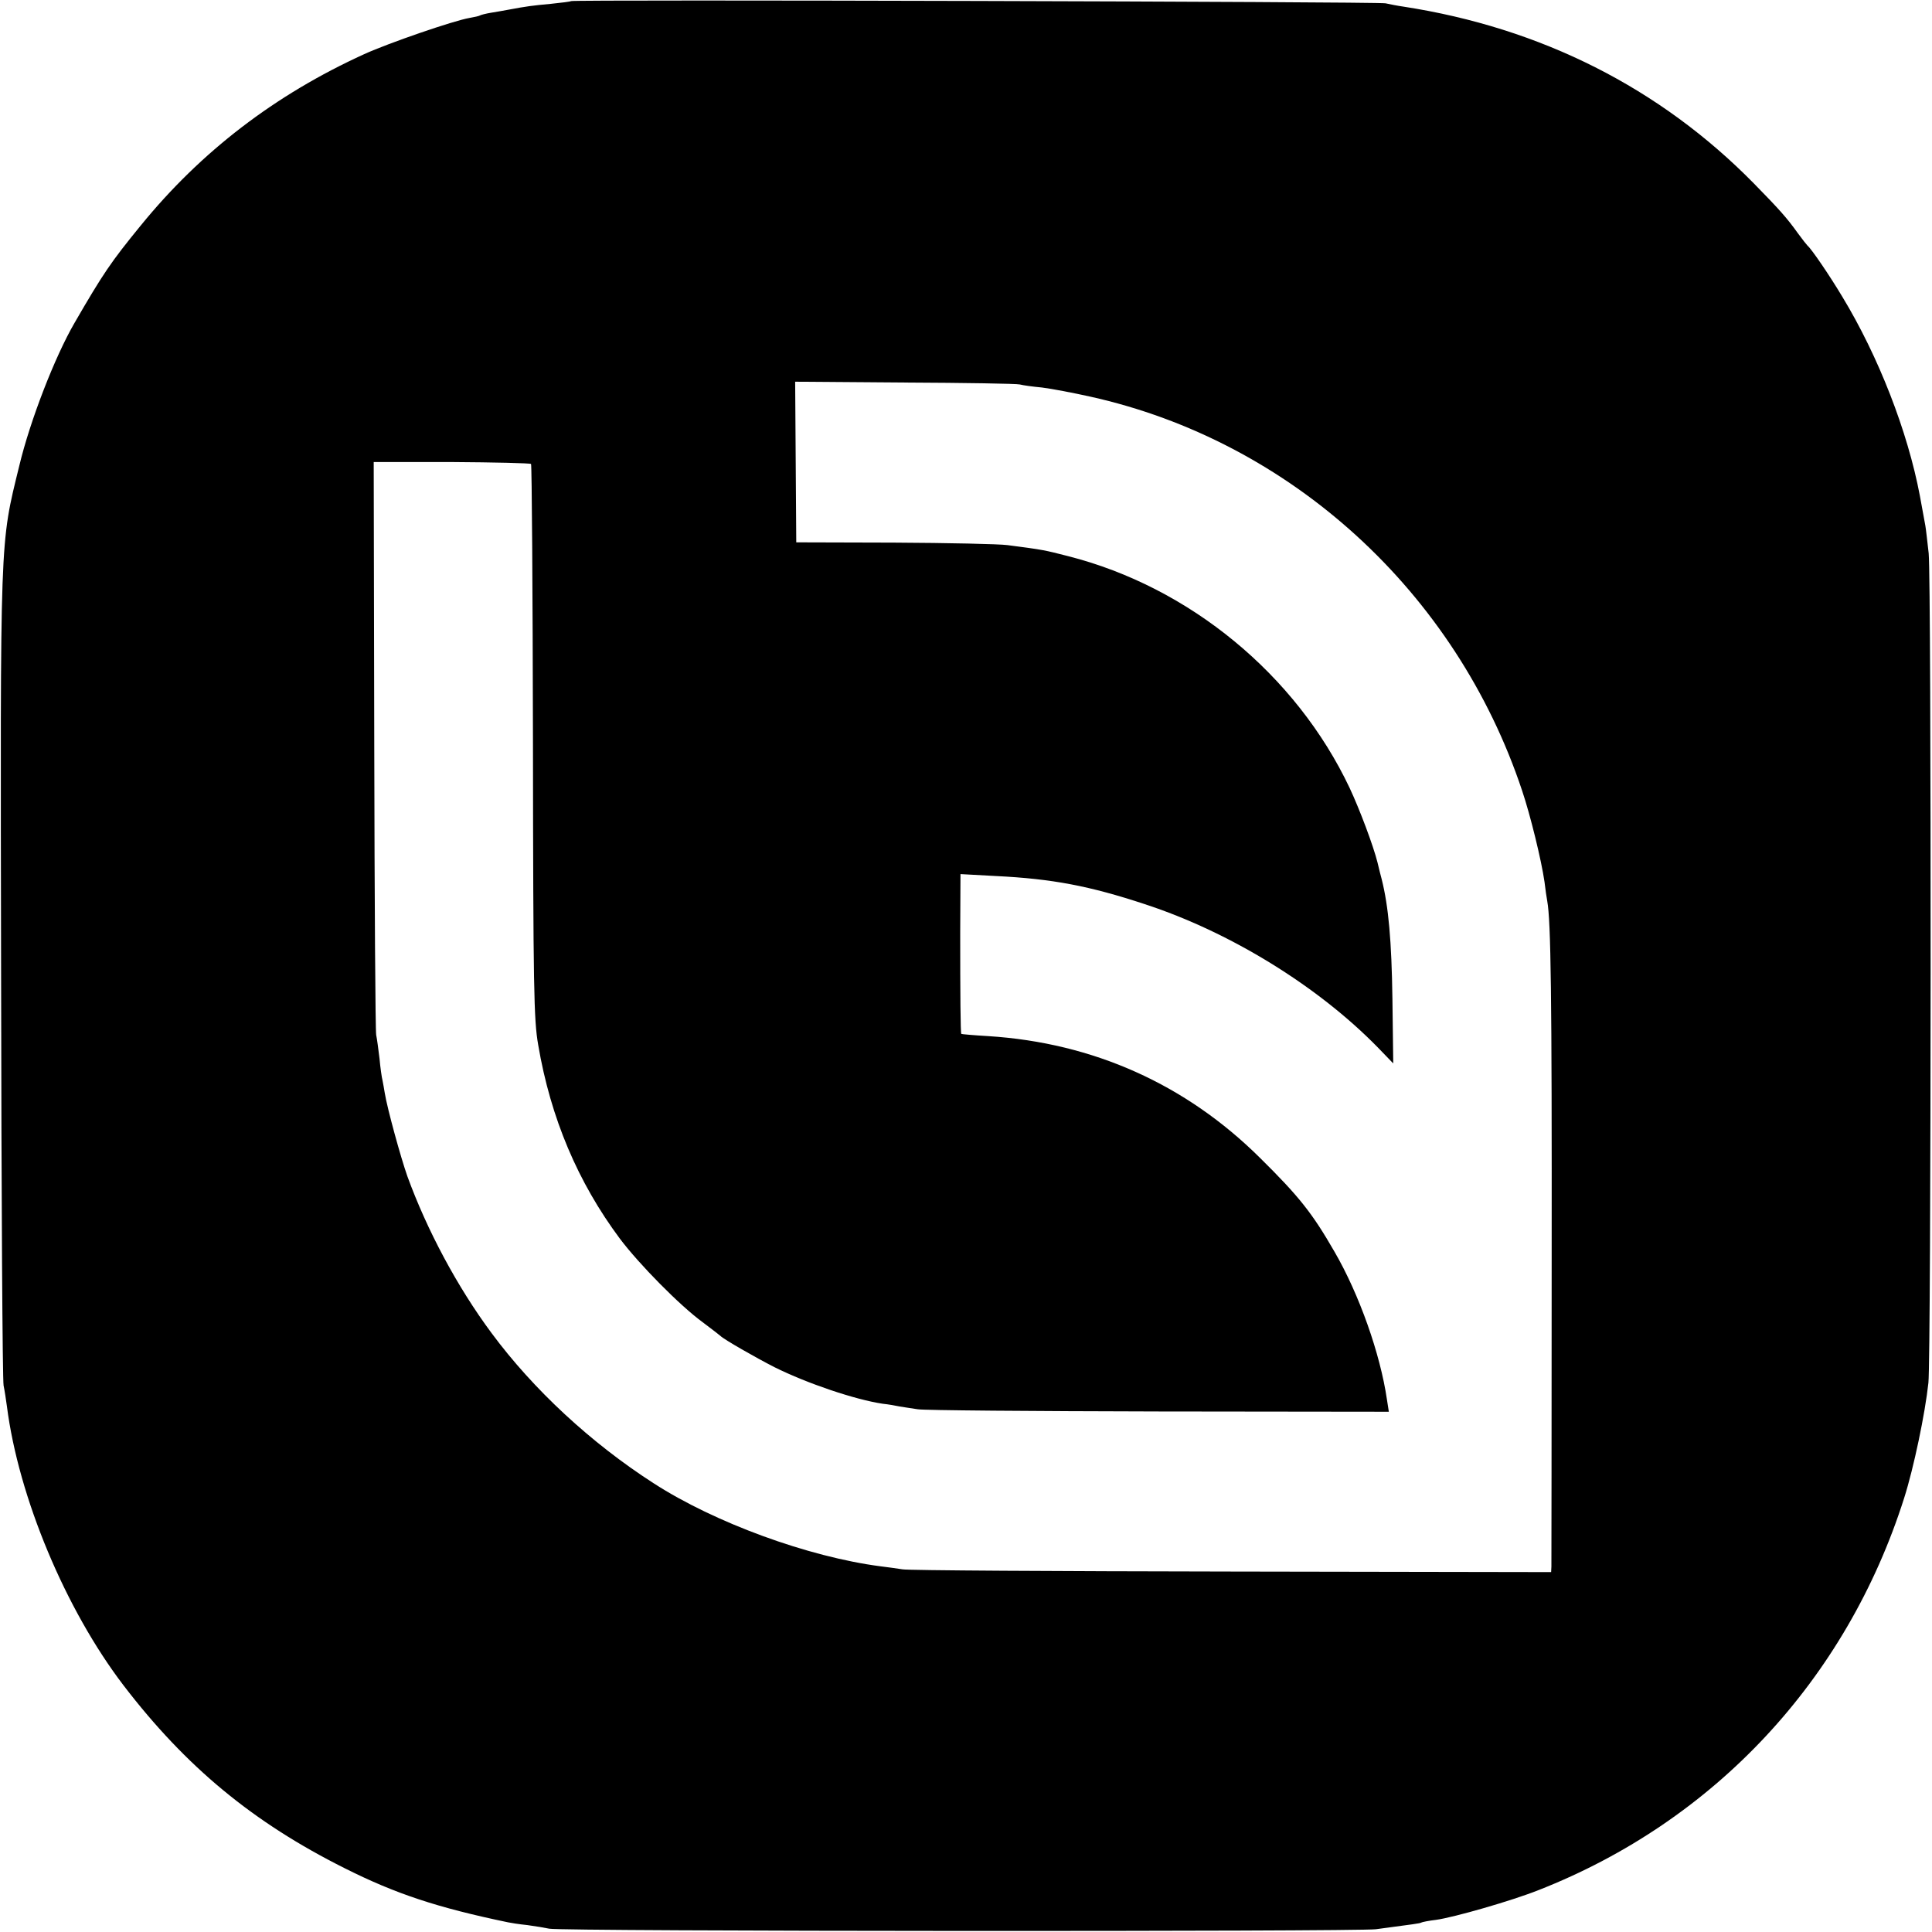 <?xml version="1.0" standalone="no"?>
<!DOCTYPE svg PUBLIC "-//W3C//DTD SVG 20010904//EN"
 "http://www.w3.org/TR/2001/REC-SVG-20010904/DTD/svg10.dtd">
<svg version="1.0" xmlns="http://www.w3.org/2000/svg"
 width="700pt" height="700pt" viewBox="0 0 700 700"
 preserveAspectRatio="xMidYMid meet">
<g transform="translate(0,700) scale(0.1,-0.1)"
fill="#000000" stroke="none">
<path d="M2069 6996 c-2 -2 -36 -6 -74 -10 -66 -6 -88 -9 -152 -21 -16 -3 -44
-8 -63 -11 -19 -3 -38 -8 -41 -10 -3 -2 -20 -6 -38 -9 -58 -10 -293 -91 -381
-131 -323 -147 -592 -353 -810 -621 -108 -132 -137 -175 -240 -353 -71 -122
-161 -354 -200 -517 -71 -290 -69 -236 -66 -1848 1 -797 5 -1466 9 -1485 4
-19 9 -53 12 -75 42 -329 212 -736 423 -1012 226 -295 469 -496 801 -662 185
-93 337 -143 592 -196 9 -2 40 -7 70 -10 30 -4 65 -10 79 -13 43 -10 2921 -11
2995 -2 142 19 159 21 164 24 3 2 28 7 54 10 65 9 274 69 372 108 637 250
1115 762 1324 1420 35 110 76 306 88 418 10 95 11 2897 1 3005 -5 44 -10 89
-12 100 -2 11 -11 60 -20 109 -44 233 -150 505 -281 721 -46 77 -113 175 -126
185 -3 3 -19 23 -35 45 -40 56 -67 86 -159 180 -340 346 -771 564 -1270 641
-22 3 -51 9 -65 12 -28 6 -2944 14 -2951 8z m1626 -1389 c11 -3 47 -8 80 -11
33 -4 112 -19 175 -33 726 -161 1325 -707 1565 -1428 30 -89 70 -253 81 -330
3 -27 8 -59 10 -70 13 -72 17 -334 16 -1300 0 -600 -1 -1099 -1 -1111 l-1 -20
-1157 2 c-637 1 -1174 4 -1193 8 -19 3 -55 8 -80 11 -261 34 -601 158 -822
301 -227 146 -436 340 -587 544 -124 167 -234 373 -305 568 -24 68 -73 246
-82 302 -2 14 -6 34 -8 45 -3 11 -8 47 -11 80 -4 33 -9 71 -12 85 -3 14 -6
486 -7 1051 l-2 1025 282 0 c155 -1 285 -4 288 -7 3 -3 6 -455 7 -1005 1 -898
3 -1009 19 -1100 45 -265 144 -498 296 -702 70 -93 217 -242 299 -302 33 -25
62 -47 65 -50 11 -12 130 -80 197 -114 119 -59 291 -117 391 -132 20 -2 48 -7
62 -10 14 -2 43 -7 65 -10 22 -4 415 -7 873 -8 l834 -1 -7 45 c-24 164 -100
380 -190 535 -80 139 -128 200 -270 340 -268 266 -604 417 -985 441 -52 3 -96
7 -97 8 -3 2 -4 146 -4 365 l1 214 128 -7 c205 -10 340 -36 540 -102 309 -101
627 -297 844 -519 l56 -58 -3 234 c-3 210 -14 335 -39 434 -3 11 -10 38 -15
60 -15 60 -64 191 -101 270 -194 410 -580 728 -1020 840 -86 22 -89 23 -220
40 -30 4 -214 8 -410 9 l-355 1 -2 291 -2 291 397 -3 c218 -1 406 -4 417 -7z"/>
</g>
</svg>

